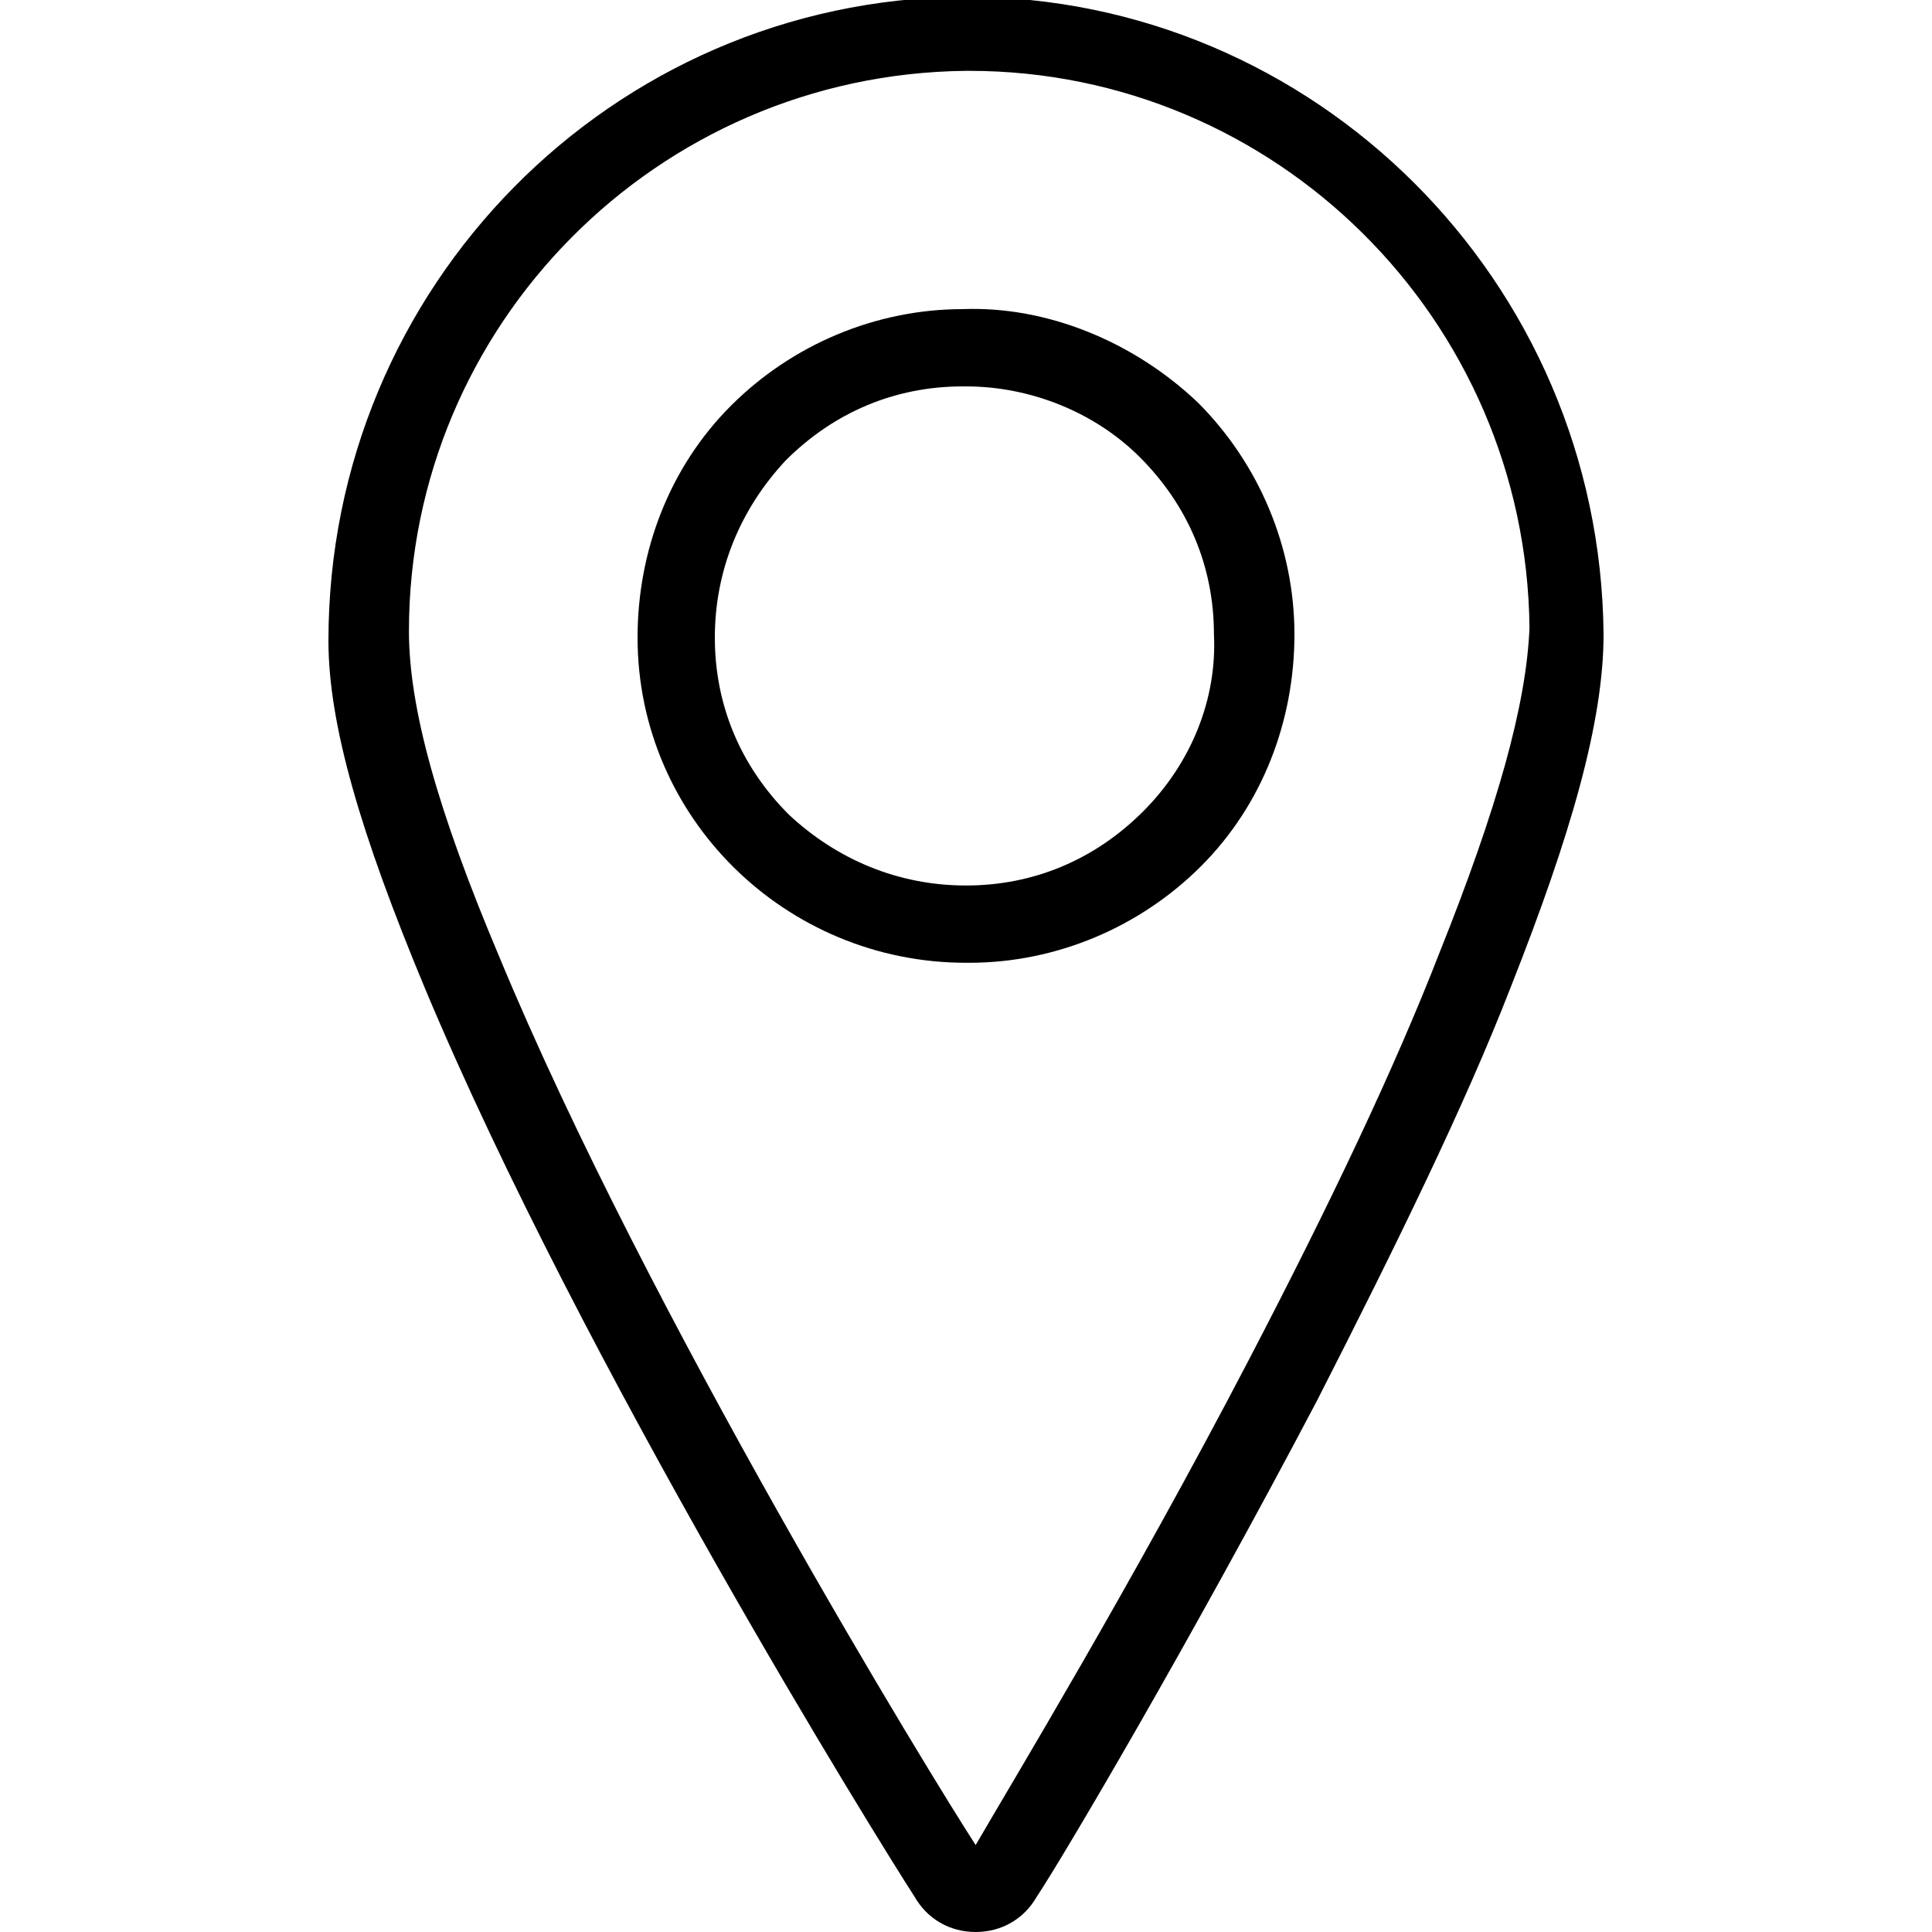 <?xml version="1.0" encoding="utf-8"?>
<!-- Generator: Adobe Illustrator 23.0.0, SVG Export Plug-In . SVG Version: 6.00 Build 0)  -->
<svg version="1.1" id="レイヤー_1" xmlns="http://www.w3.org/2000/svg" xmlns:xlink="http://www.w3.org/1999/xlink" x="0px"
	 y="0px" viewBox="0 0 60 60" style="enable-background:new 0 0 60 60;" xml:space="preserve">
<g>
	<path d="M30-0.1h-0.1C19,0,10.2,8.9,10.2,19.9c0,2.6,1,6,3,10.8c4.9,11.7,14.1,26.5,15.2,28.2c0.4,0.7,1.1,1.1,1.9,1.1l0,0
		c0.8,0,1.5-0.4,1.9-1.1c0.8-1.2,4.7-7.8,8.7-15.4c2.5-4.9,4.6-9.2,6-12.8c1.9-4.8,2.9-8.3,2.9-11C49.7,8.7,40.8-0.1,30-0.1z
		 M44.7,29.6c-1.4,3.6-3.4,7.8-5.9,12.6c-3.7,7.1-7.4,13.2-8.5,15.1c-1.3-2-10.2-16.5-14.8-27.6c-1.9-4.5-2.8-7.7-2.8-10.1
		c0-9.5,7.7-17.3,17.3-17.4h0.1c9.5,0,17.3,7.7,17.4,17.3C47.4,21.9,46.5,25.1,44.7,29.6z"/>
	<path d="M29.9,9.6c-2.7,0-5.3,1.1-7.2,3c-1.9,1.9-2.9,4.5-2.9,7.2c0,5.6,4.6,10.1,10.2,10.1c0,0,0,0,0.1,0c2.7,0,5.3-1.1,7.2-3
		c1.9-1.9,2.9-4.5,2.9-7.2s-1.1-5.3-3-7.2C35.2,10.6,32.5,9.5,29.9,9.6z M35.5,25.2c-1.5,1.5-3.4,2.3-5.5,2.3s-4-0.8-5.5-2.2
		c-1.5-1.5-2.3-3.4-2.3-5.5s0.8-4,2.2-5.5c1.5-1.5,3.4-2.3,5.5-2.3c0,0,0,0,0.1,0c2,0,4,0.8,5.4,2.2c1.5,1.5,2.3,3.4,2.3,5.5
		C37.8,21.7,37,23.7,35.5,25.2z"/>
</g>
</svg>
